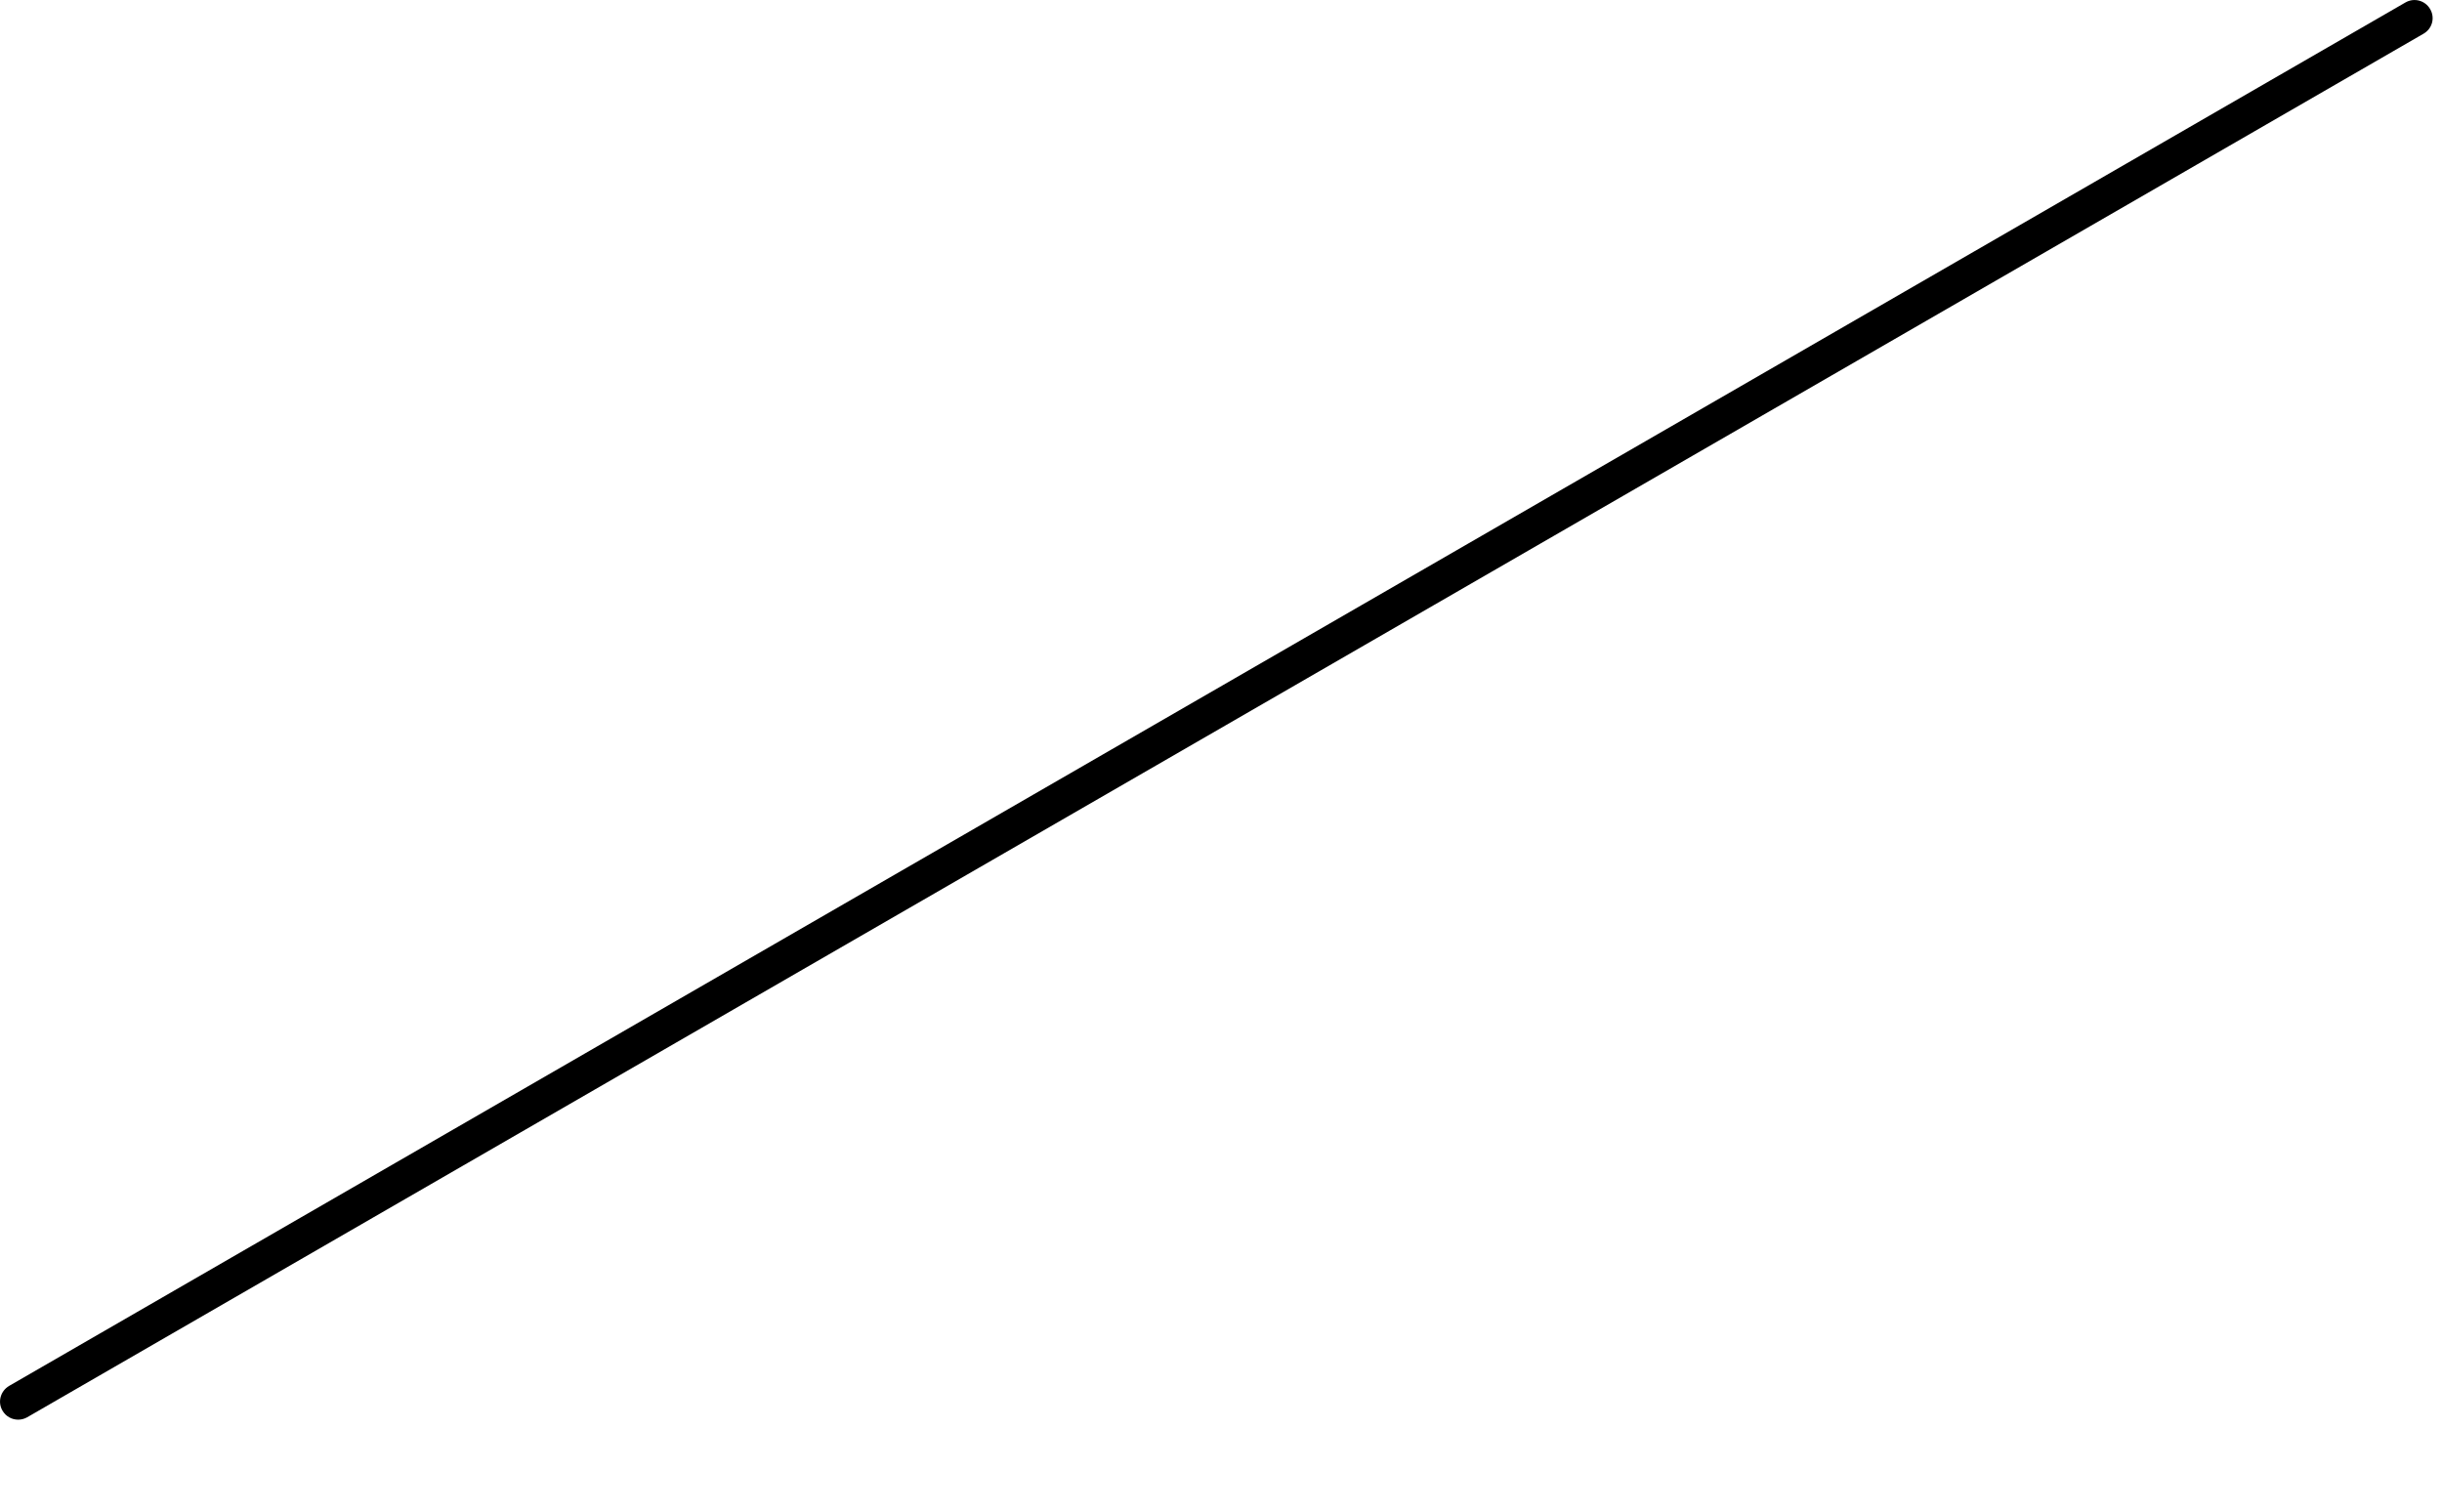 <?xml version="1.0" encoding="utf-8"?>
<svg xmlns="http://www.w3.org/2000/svg" fill="none" height="100%" overflow="visible" preserveAspectRatio="none" style="display: block;" viewBox="0 0 21 13" width="100%">
<g id="Group">
<g id="Vector">
</g>
<path d="M0.156 12.209C0.101 12.209 0.05 12.181 0.021 12.131C-0.022 12.057 0.004 11.963 0.078 11.919L20.686 0.021C20.761 -0.022 20.855 0.004 20.898 0.078C20.942 0.153 20.916 0.247 20.841 0.29L0.233 12.189C0.208 12.203 0.182 12.209 0.156 12.209Z" fill="black" id="Vector_2"/>
</g>
</svg>